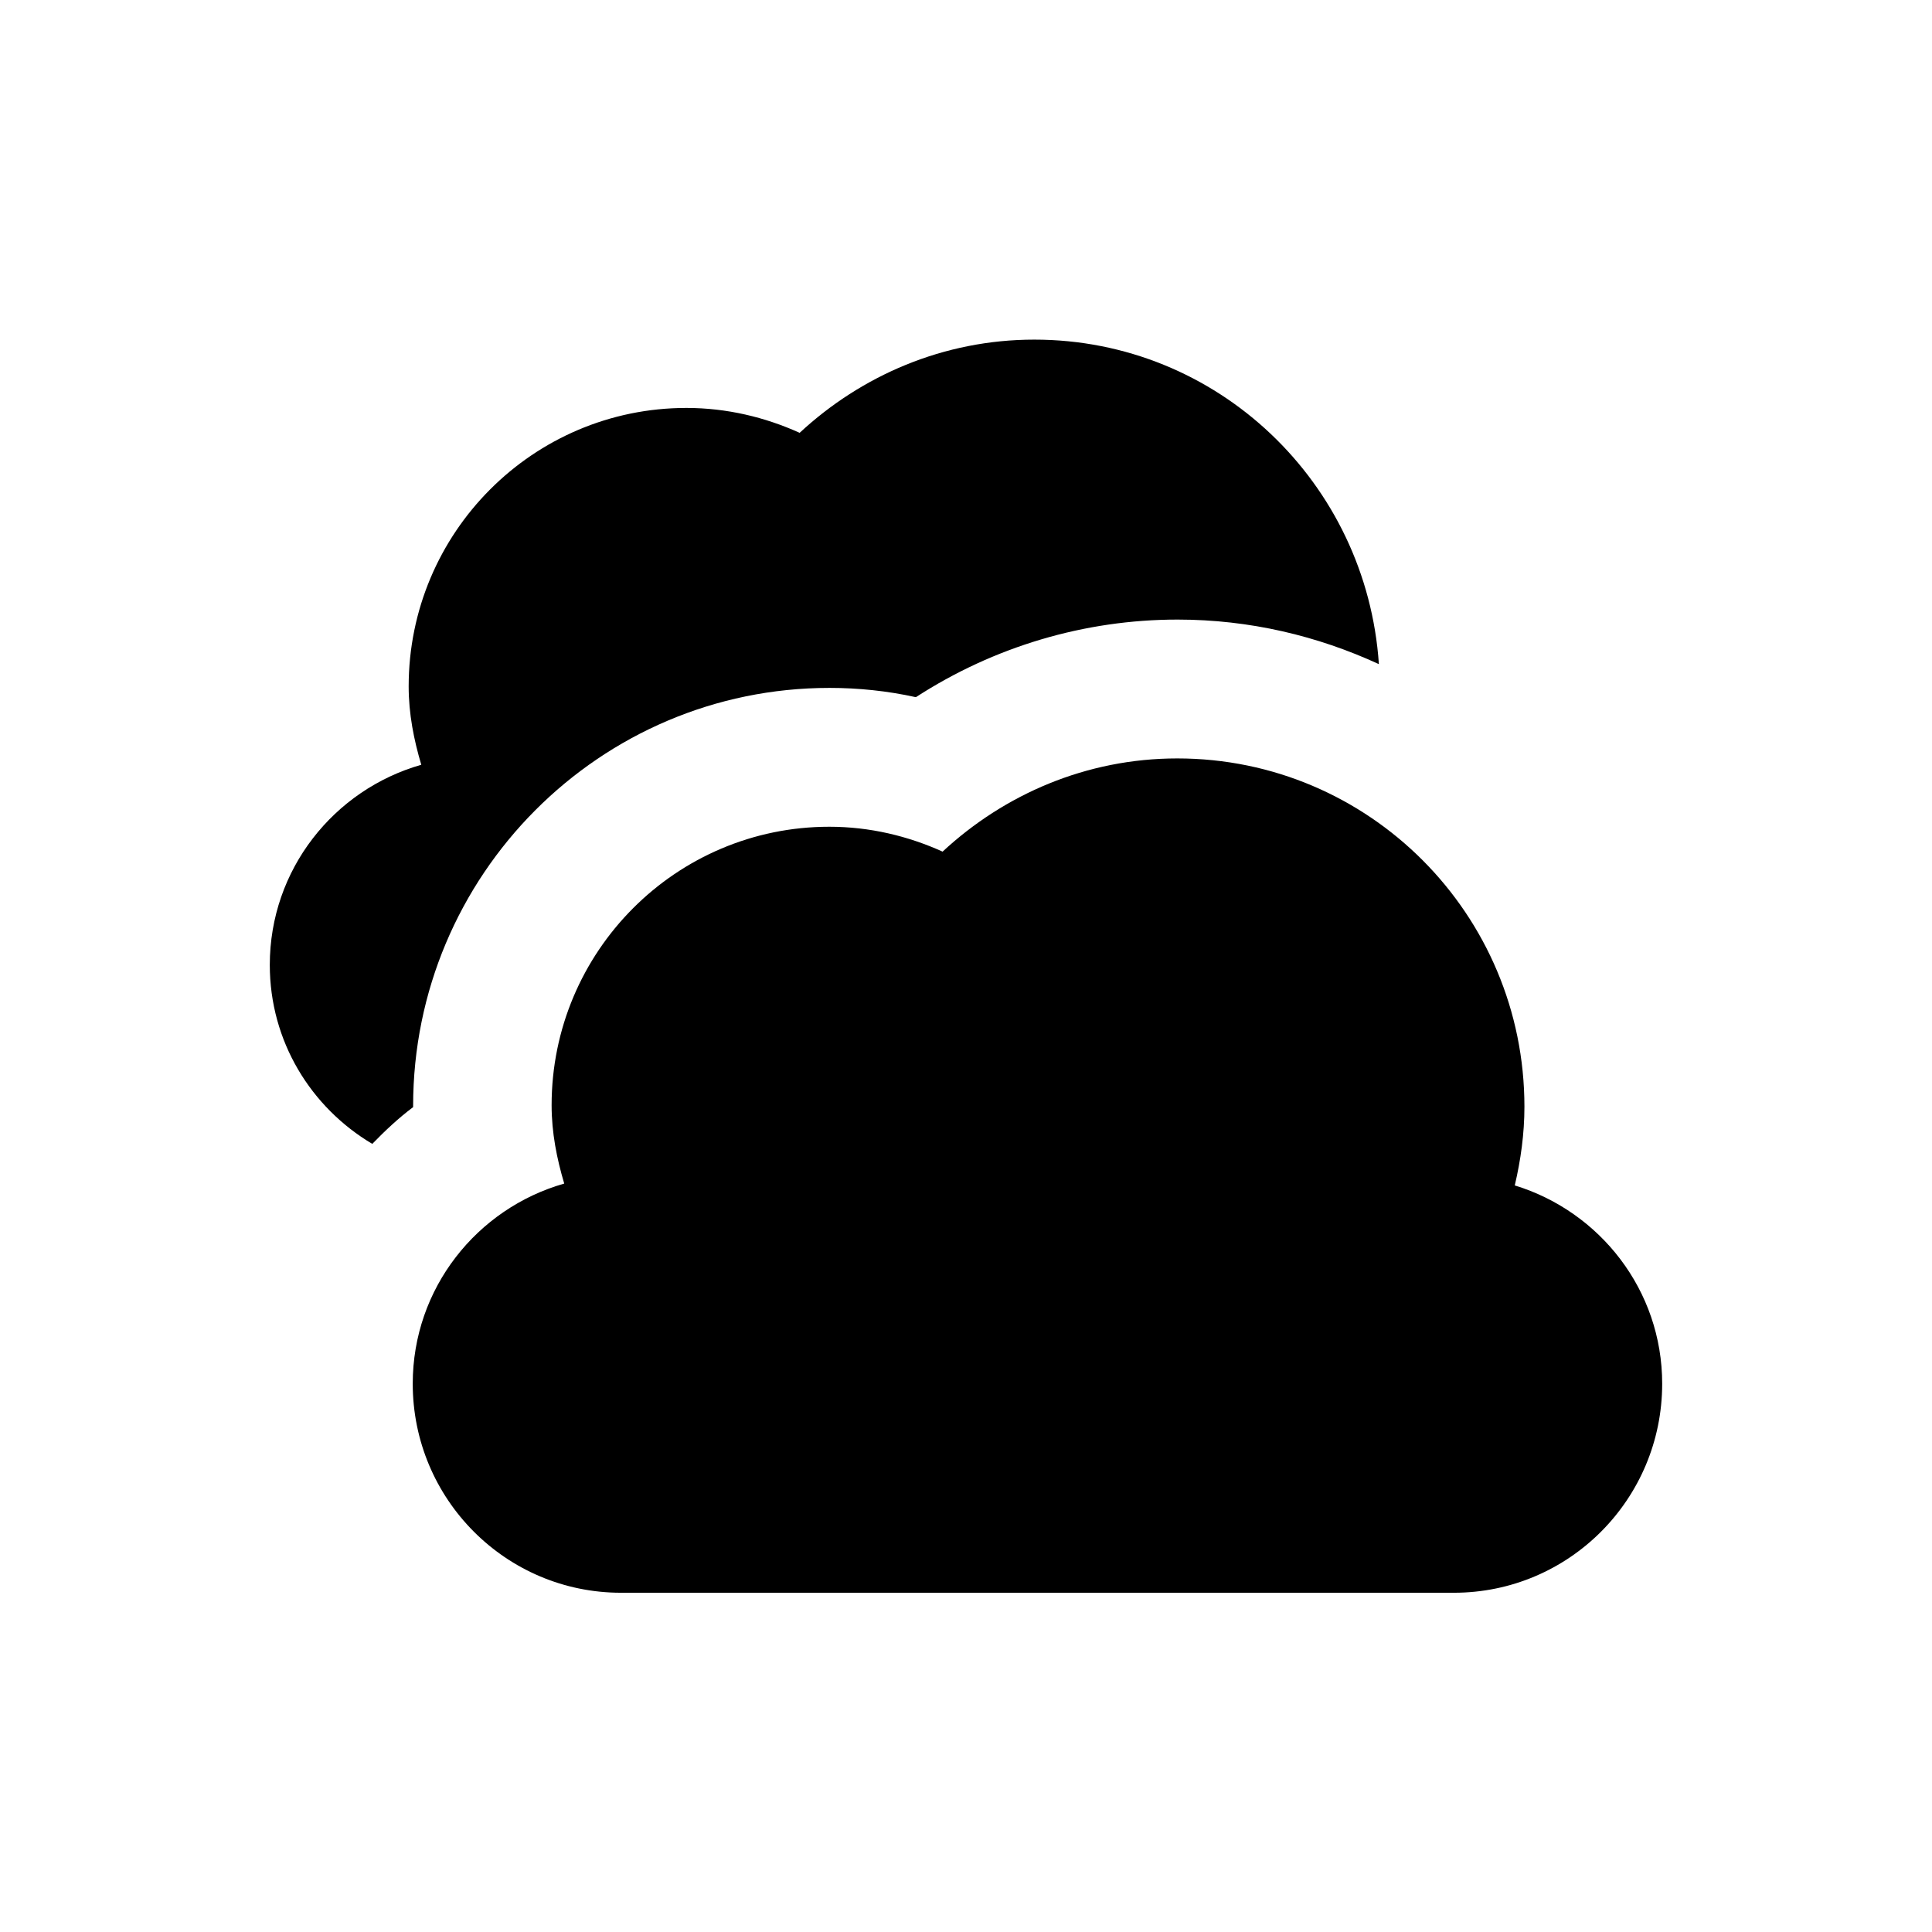 <?xml version="1.0" encoding="UTF-8"?>
<!-- Uploaded to: SVG Repo, www.svgrepo.com, Generator: SVG Repo Mixer Tools -->
<svg fill="#000000" width="800px" height="800px" version="1.1" viewBox="144 144 512 512" xmlns="http://www.w3.org/2000/svg">
 <g>
  <path d="m545.43 458.15c1.574-6.691 2.559-13.676 2.559-20.859 0-50.973-41.133-92.301-92.004-92.301-24.109 0-45.855 9.543-62.188 24.699-9.152-4.133-19.285-6.594-30.012-6.594-40.641 0-73.602 33.062-73.602 73.801 0 7.281 1.379 14.168 3.344 20.762-23.125 6.594-40.148 27.75-40.148 53.039 0 30.602 24.699 55.398 55.203 55.398h220.71c30.504 0 55.203-24.797 55.203-55.398 0-24.797-16.531-45.656-39.066-52.547z"/>
  <path d="m363.79 326.3c7.676 0 15.352 0.789 22.926 2.461 20.664-13.383 44.672-20.566 69.371-20.566 19.09 0 37.098 4.328 53.332 11.809-3.246-48.02-42.707-86-91.316-86-24.109 0-45.855 9.543-62.188 24.699-9.152-4.133-19.285-6.594-30.012-6.594-40.641 0-73.602 33.062-73.602 73.801 0 7.281 1.379 14.168 3.344 20.762-23.125 6.594-40.148 27.75-40.148 53.039 0 20.27 10.922 37.785 27.16 47.43 3.344-3.445 6.887-6.789 10.824-9.742v-0.297c0-61.207 49.496-110.8 110.31-110.8z"/>
 </g>
</svg>